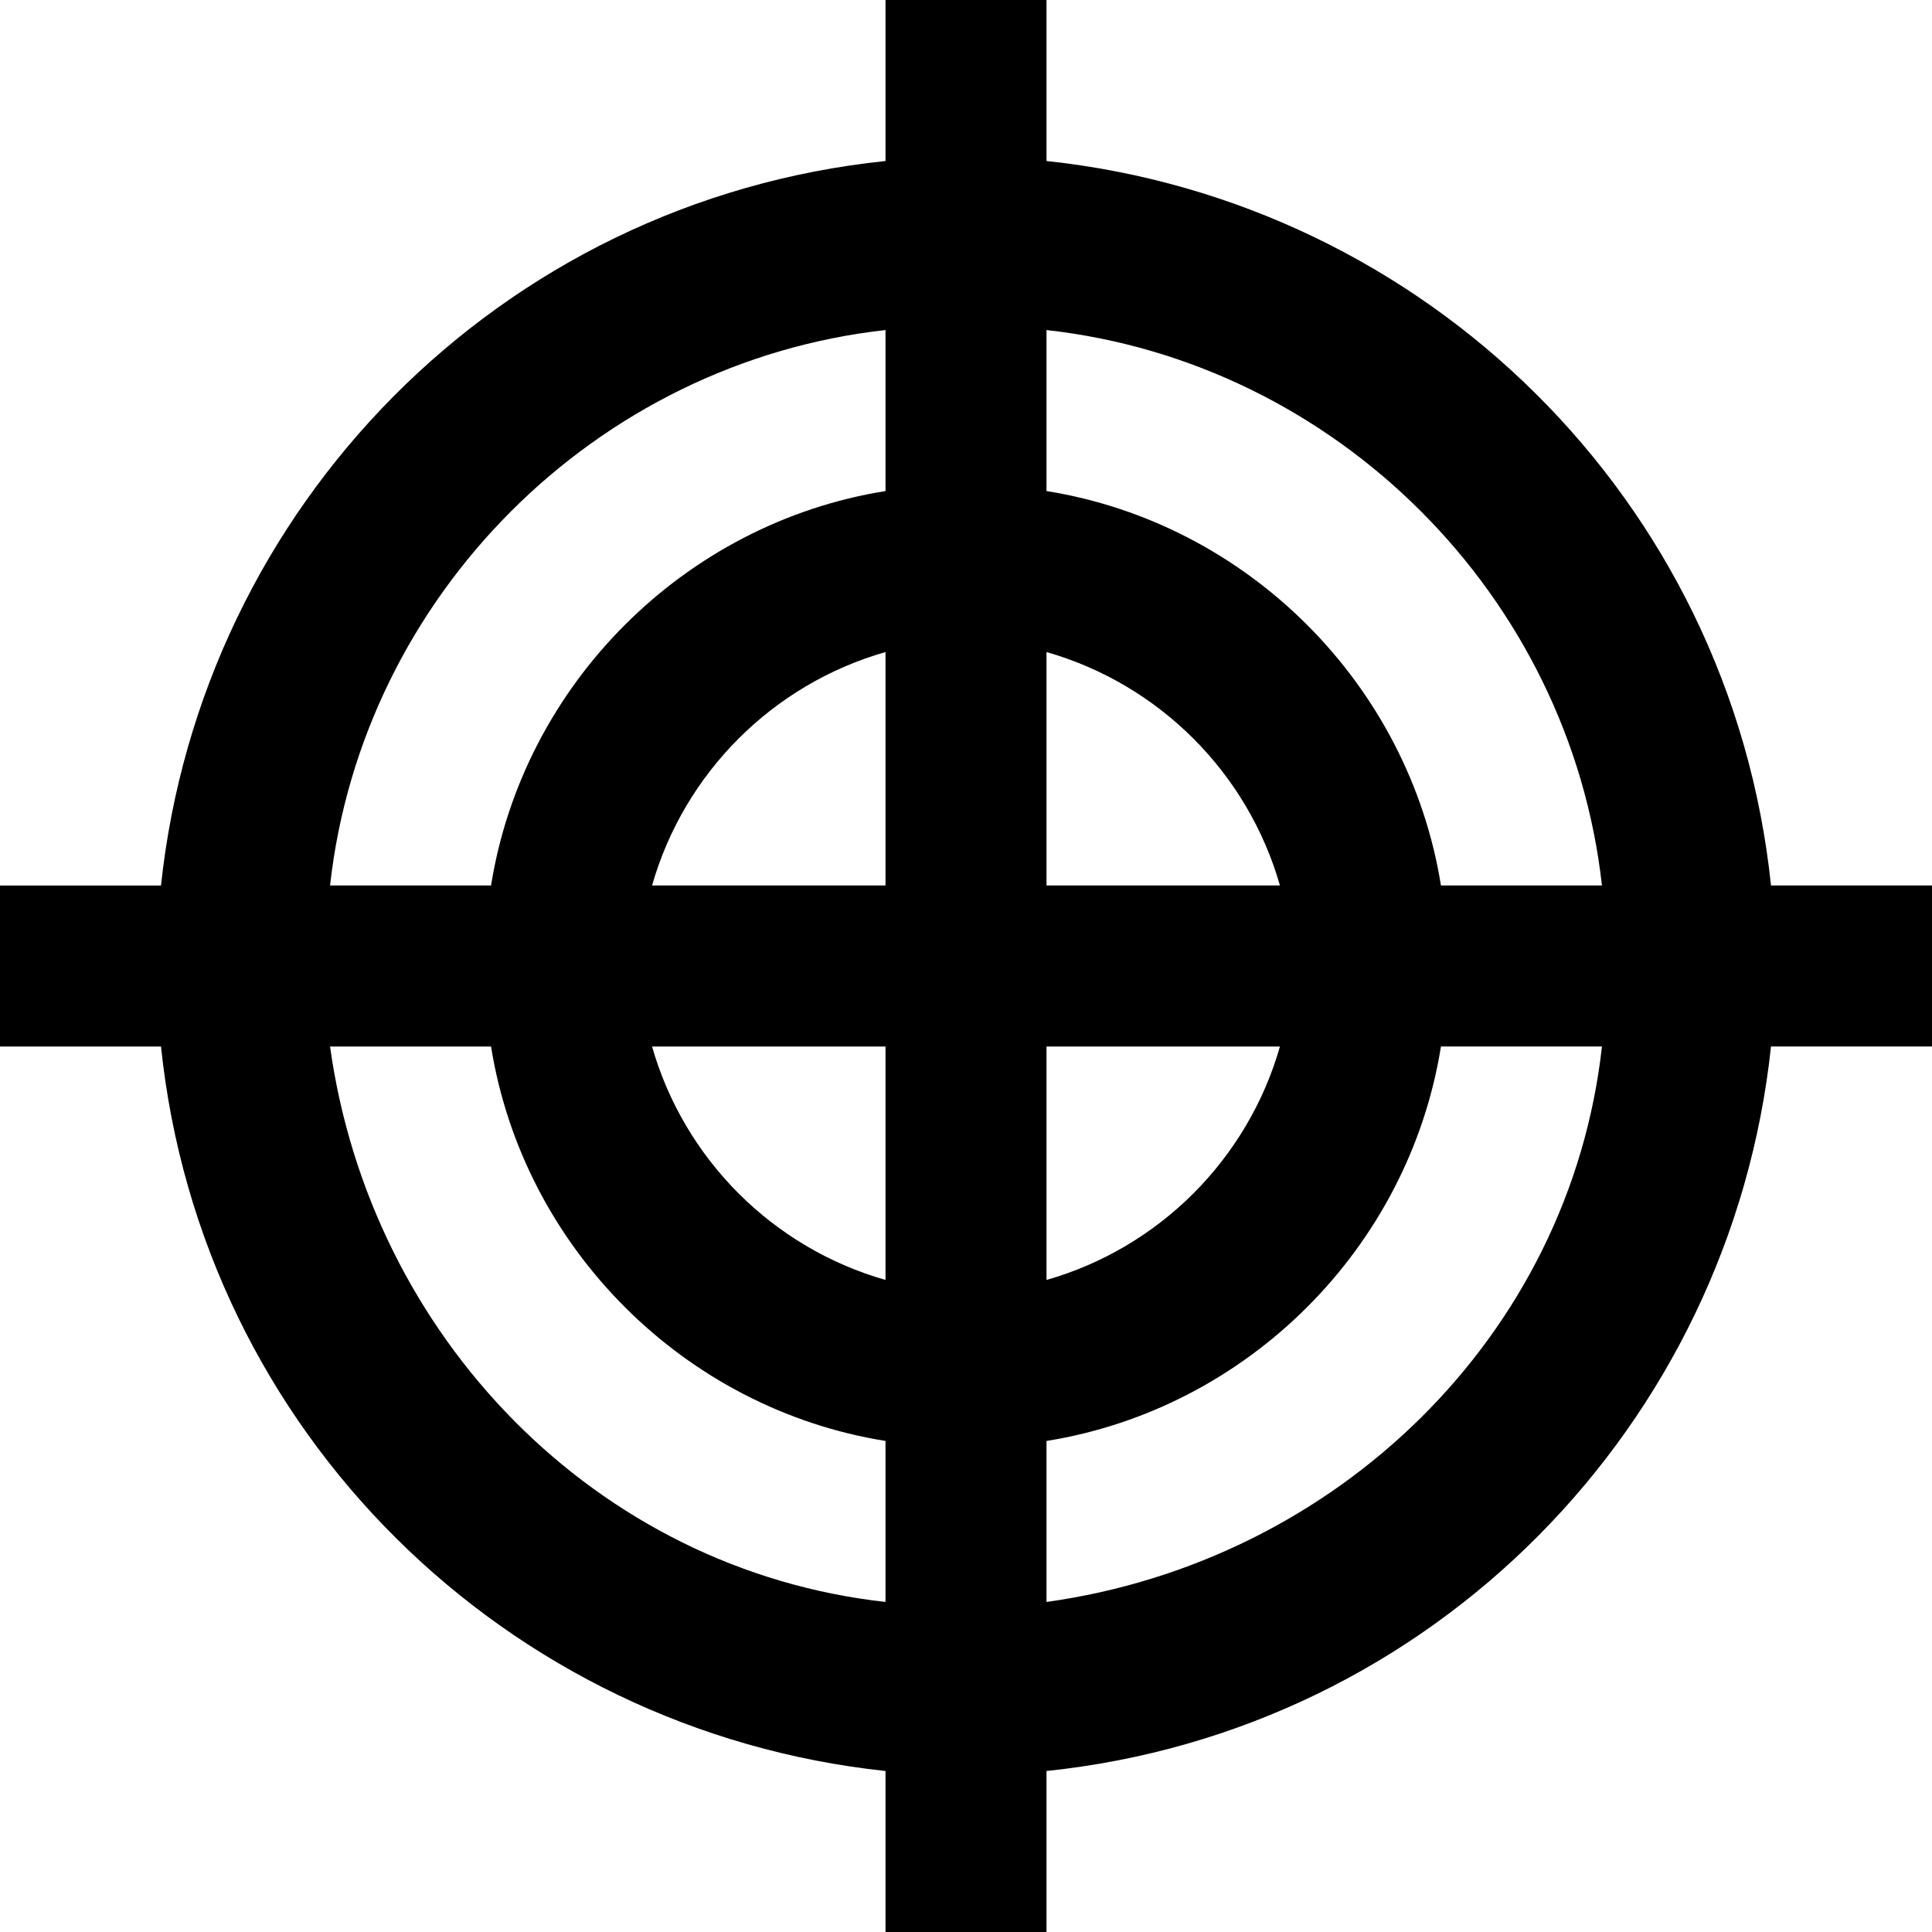 <?xml version="1.0" encoding="utf-8"?>

<!-- Скачано с сайта svg4.ru / Downloaded from svg4.ru -->
<svg fill="#000000" height="800px" width="800px" version="1.1" id="XMLID_140_" xmlns="http://www.w3.org/2000/svg" xmlns:xlink="http://www.w3.org/1999/xlink" 
	 viewBox="0 0 24 24" xml:space="preserve">
<g id="vulnerability">
	<g>
		<path d="M13,24h-2v-2c-4.7-0.5-8.5-4.2-9-9H0v-2h2c0.5-4.7,4.2-8.5,9-9V0h2v2c4.7,0.5,8.5,4.2,9,9h2v2h-2c-0.5,4.7-4.2,8.5-9,9V24
			z M13,17.9v2c3.6-0.5,6.5-3.3,6.9-6.9h-2C17.5,15.5,15.5,17.5,13,17.9z M4.1,13c0.5,3.6,3.3,6.5,6.9,6.9v-2
			c-2.5-0.4-4.5-2.4-4.9-4.9H4.1z M13,13v2.9c1.4-0.4,2.5-1.5,2.9-2.9H13z M8.1,13c0.4,1.4,1.5,2.5,2.9,2.9V13H8.1z M17.9,11h2
			c-0.4-3.6-3.3-6.5-6.9-6.9v2C15.5,6.5,17.5,8.5,17.9,11z M13,11h2.9c-0.4-1.4-1.5-2.5-2.9-2.9V11z M8.1,11H11V8.1
			C9.6,8.5,8.5,9.6,8.1,11z M4.1,11h2C6.5,8.5,8.5,6.5,11,6.1v-2C7.4,4.5,4.5,7.4,4.1,11z"/>
	</g>
</g>
</svg>